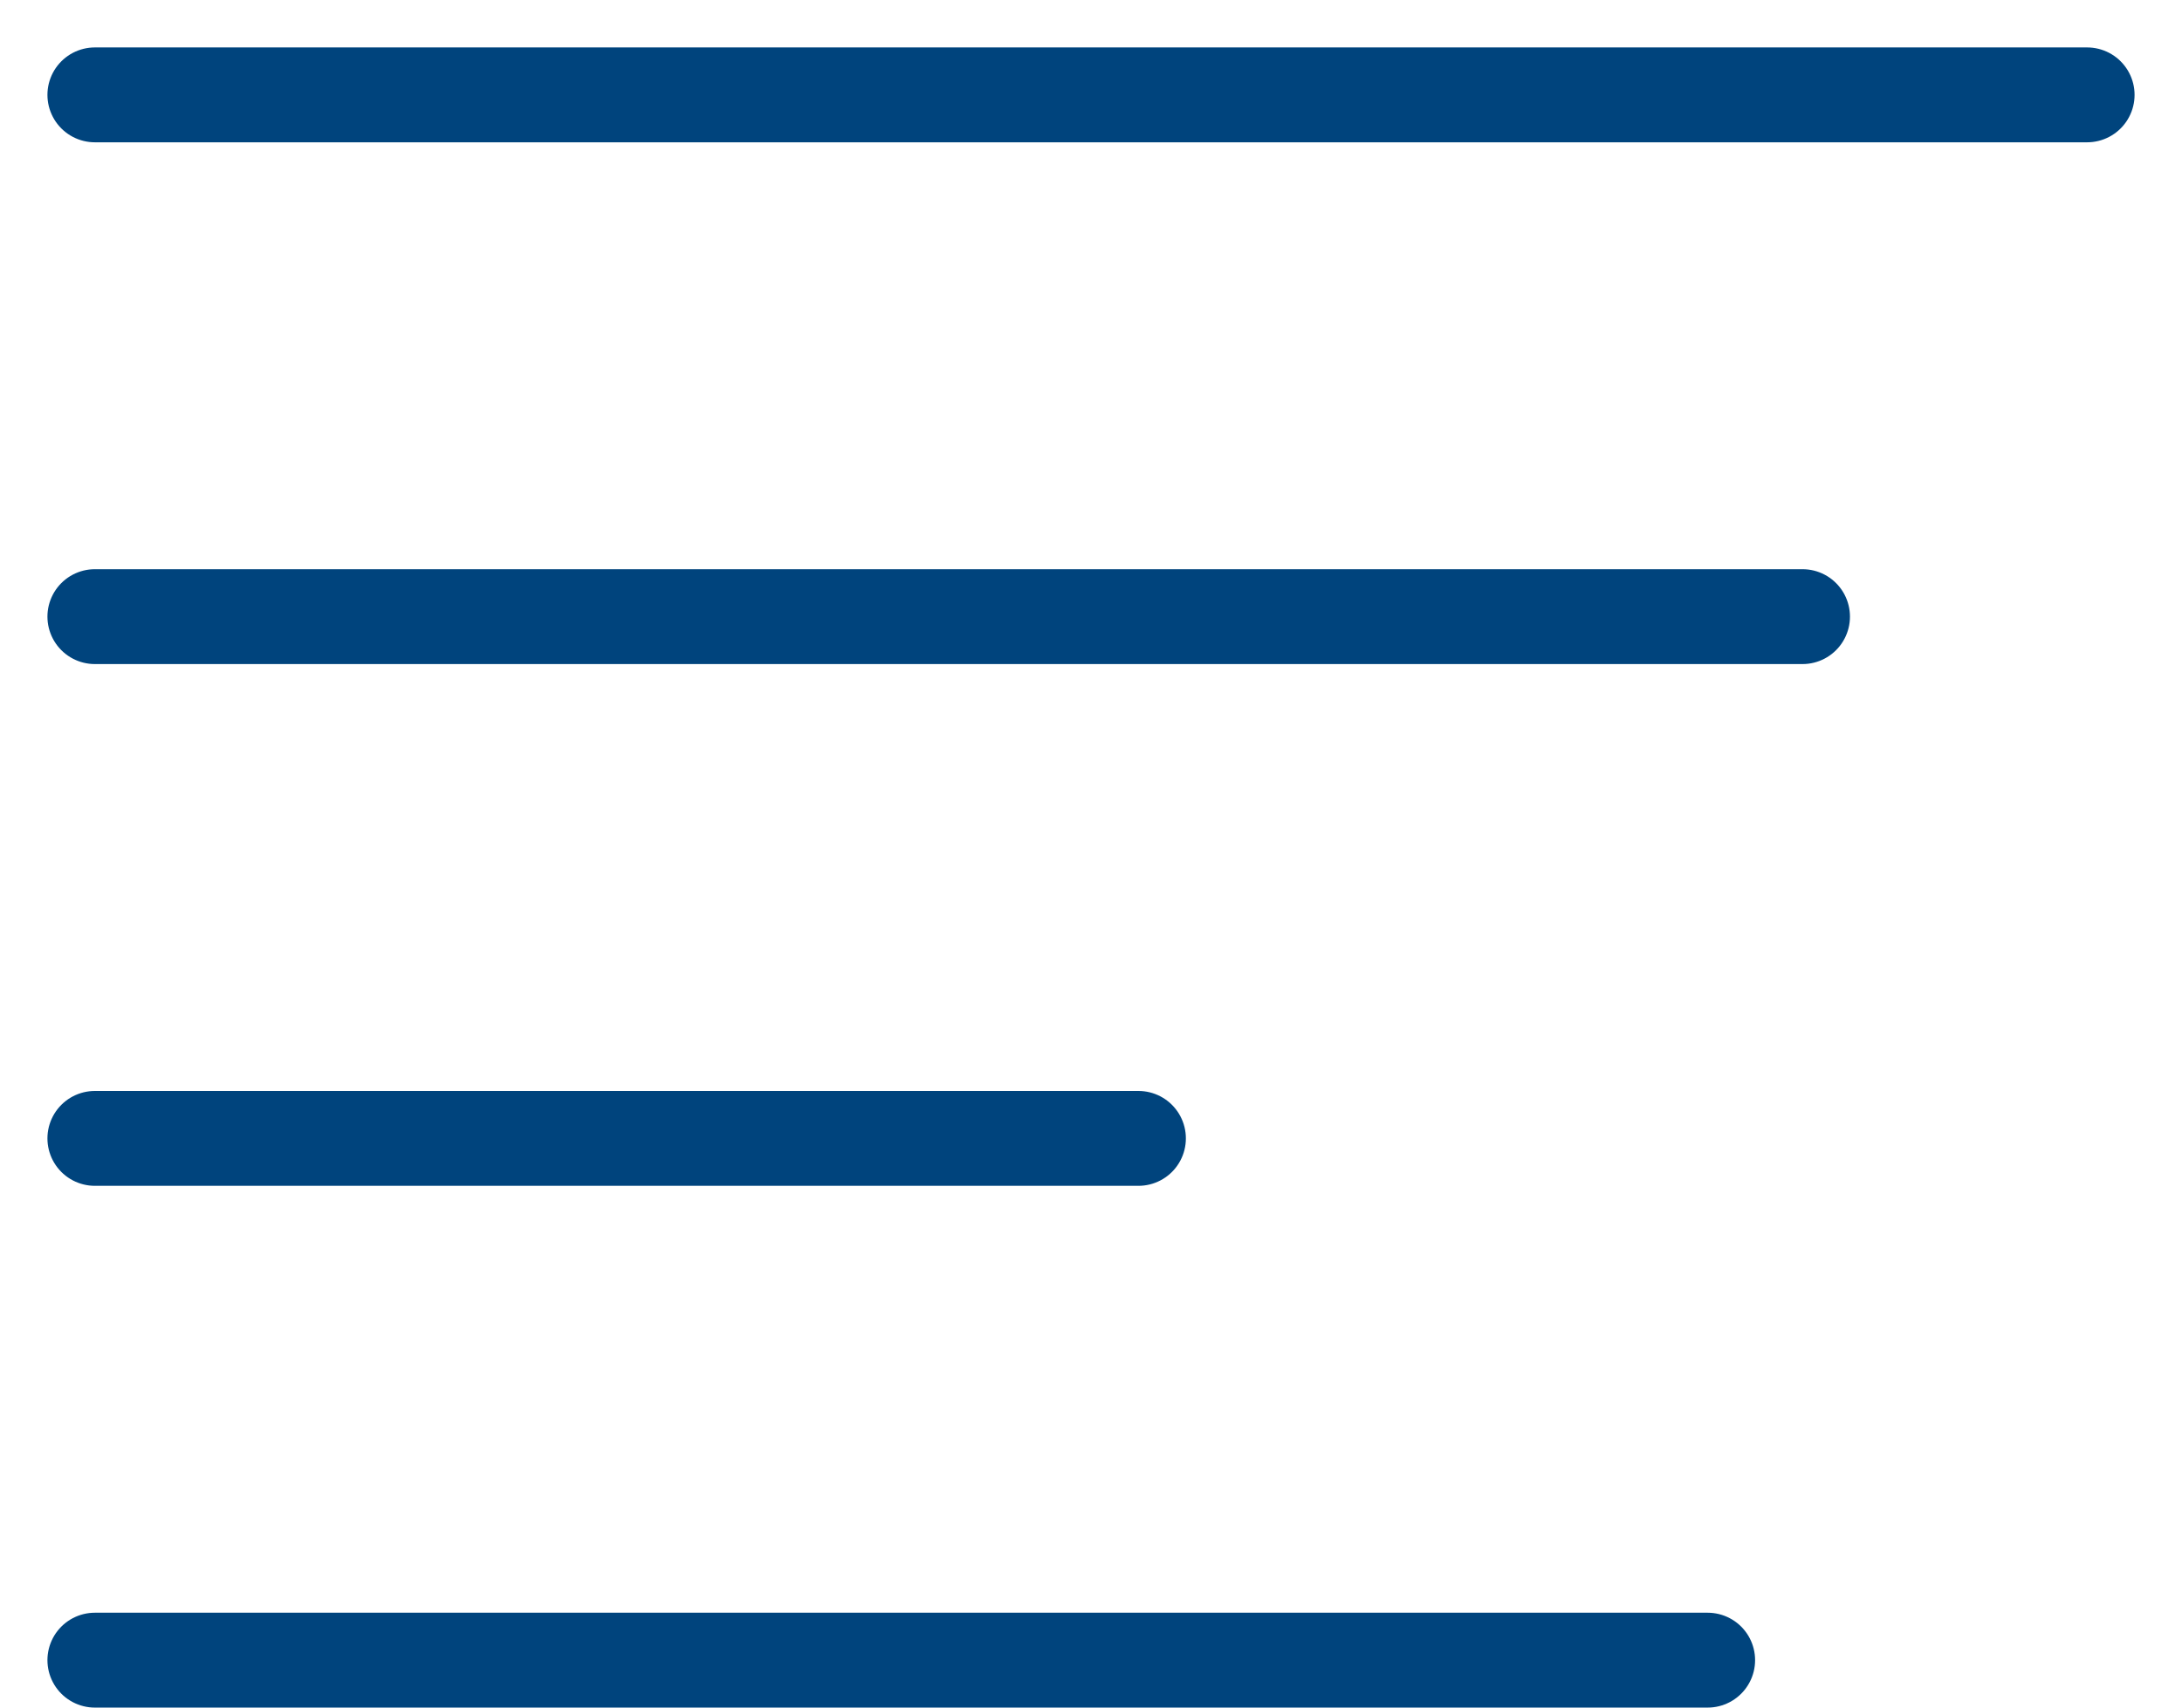<svg width="23" height="18" viewBox="0 0 23 18" fill="none" xmlns="http://www.w3.org/2000/svg">
<path d="M1 1H22" stroke="#00447D" stroke-linecap="round"/>
<path d="M1 6.5H19" stroke="#00447D" stroke-linecap="round"/>
<path d="M1 12H12" stroke="#00447D" stroke-linecap="round"/>
<path d="M1 17.5H18" stroke="#00447D" stroke-linecap="round"/>
</svg>
